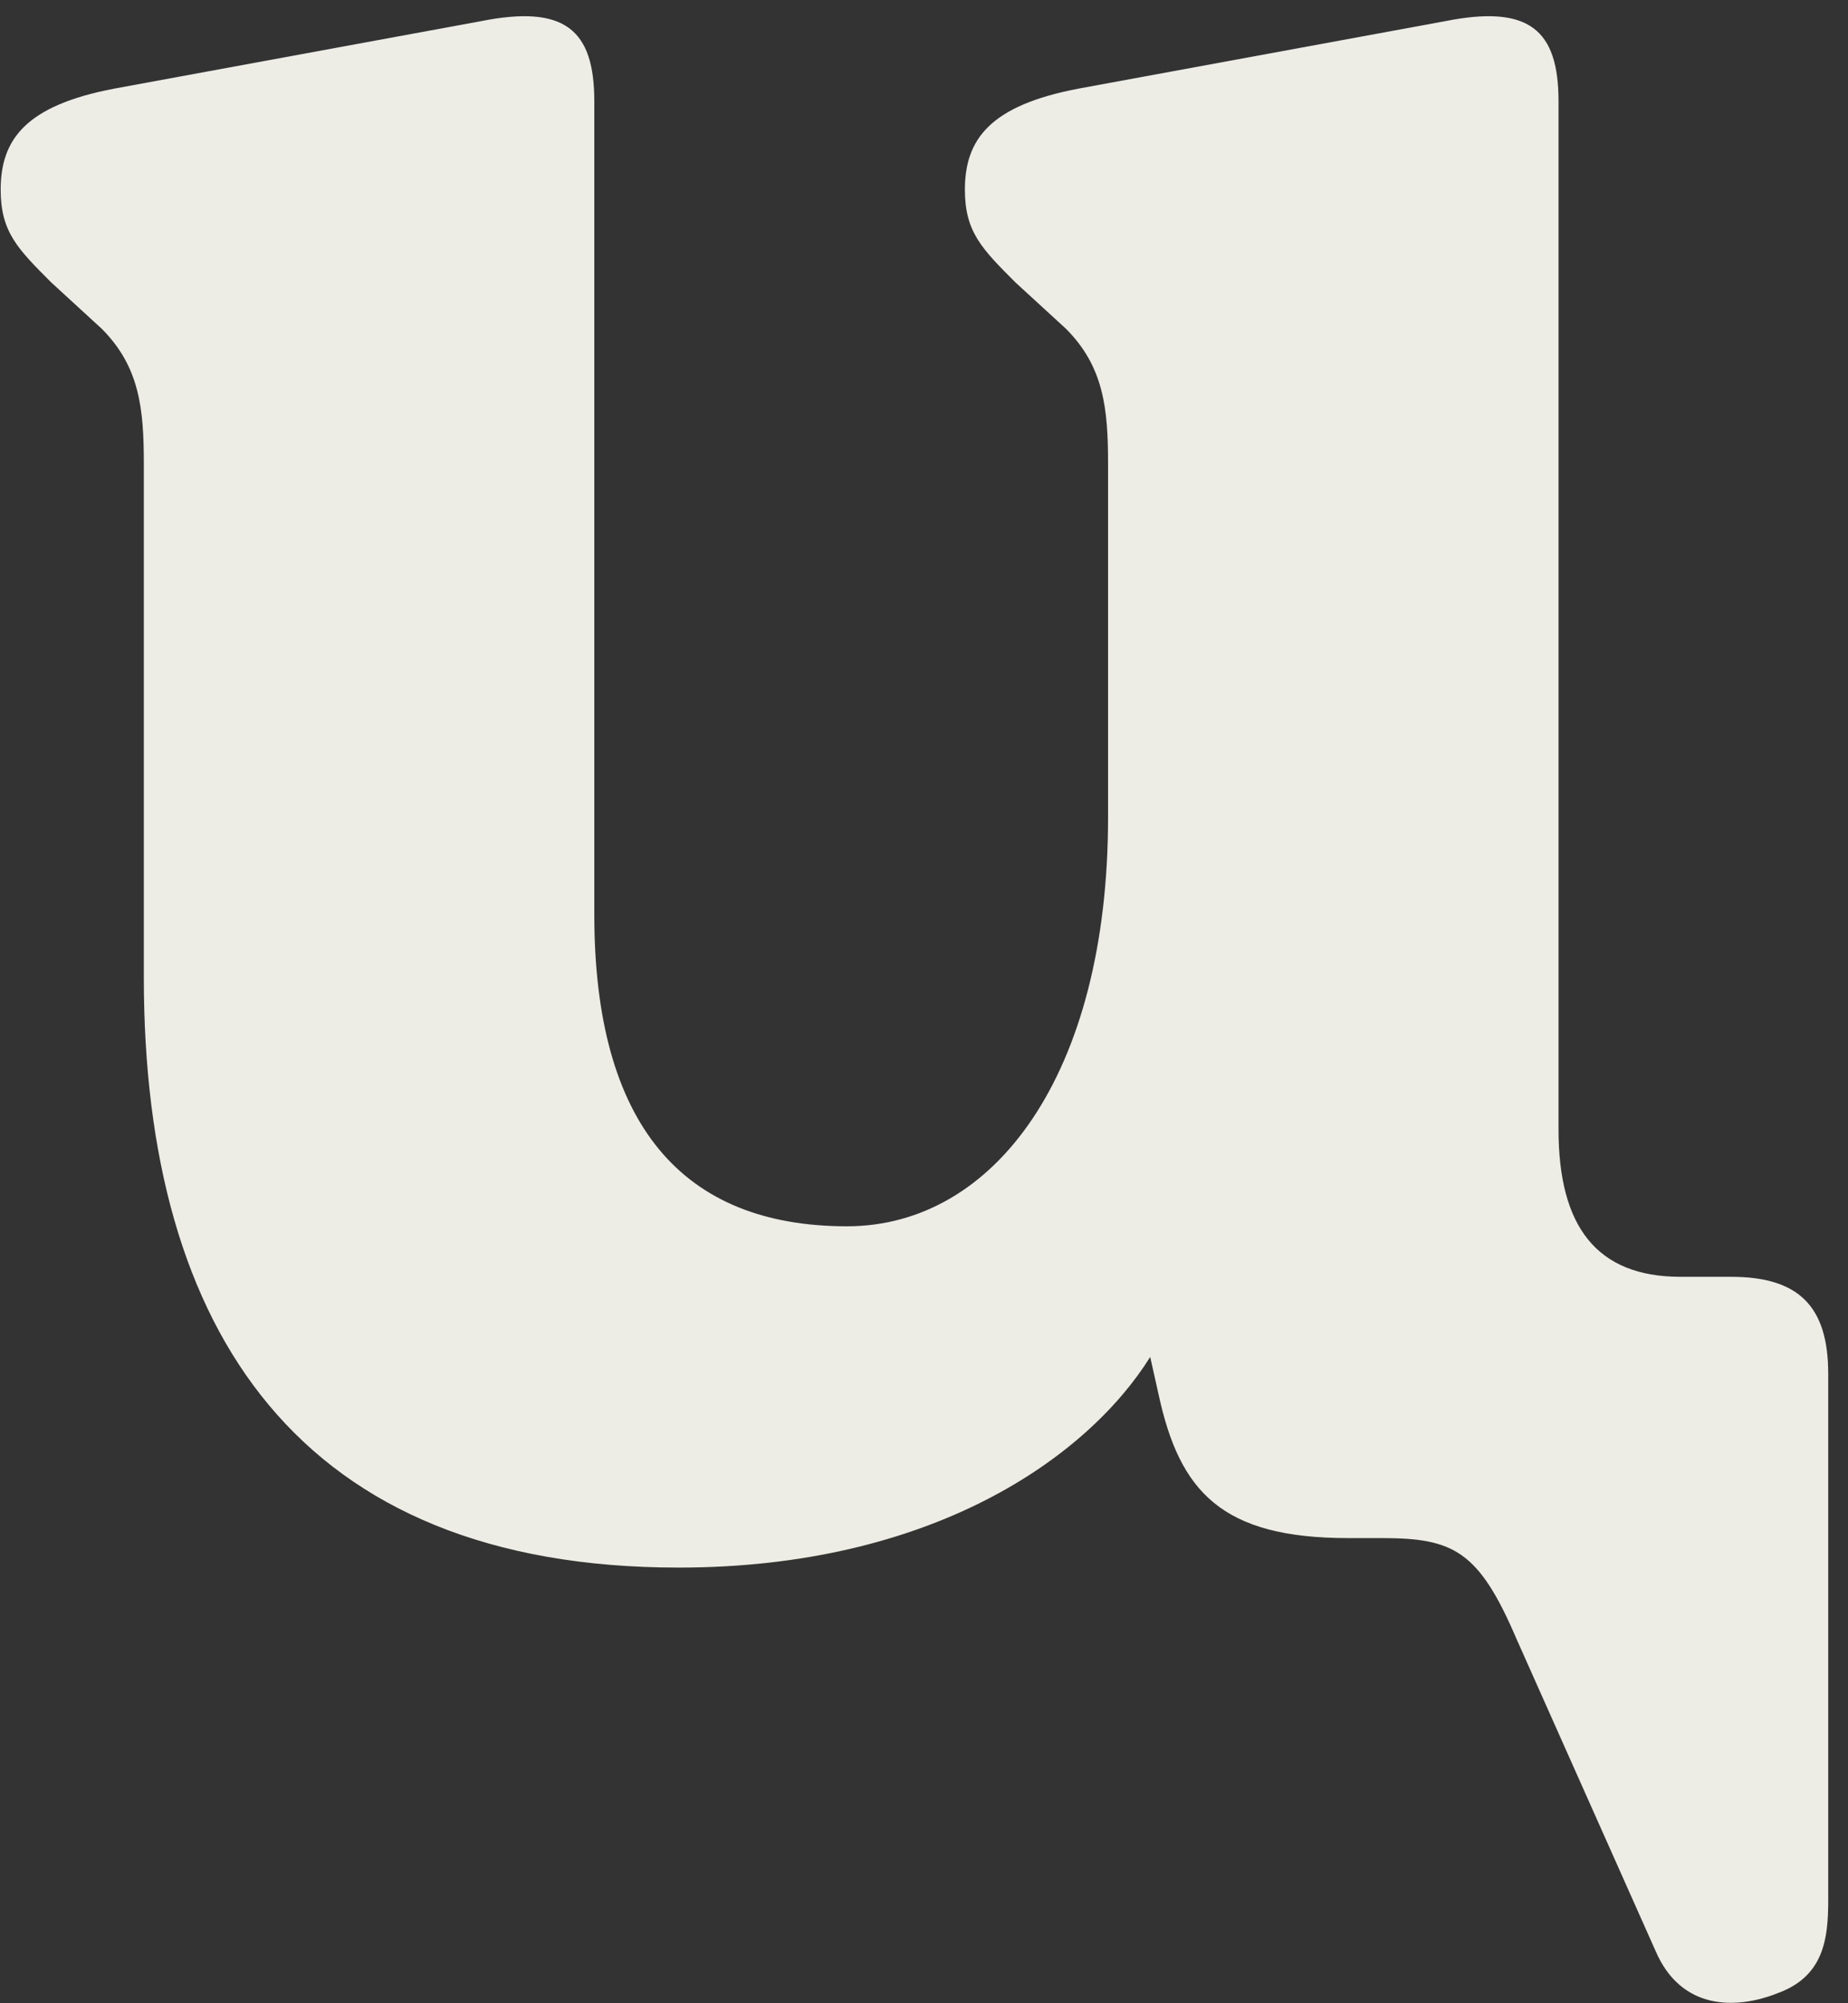<?xml version="1.0" encoding="UTF-8"?> <svg xmlns="http://www.w3.org/2000/svg" width="84" height="91" viewBox="0 0 84 91" fill="none"><rect x="0" y="0" width="84" height="91" fill="#333333" stroke="none"/> <path d="M83.101 86.33V62.403C83.101 59.342 81.761 58.001 78.69 58.001H76.394C72.563 58.001 70.842 55.706 70.842 51.304V4.6C70.842 1.349 69.502 0.199 65.676 0.964L49.026 4.025C45.01 4.79 43.859 6.321 43.859 8.616C43.859 10.532 44.625 11.297 46.155 12.828L48.451 14.933C50.176 16.659 50.366 18.575 50.366 21.06V37.14C50.366 48.813 45.195 55.706 38.498 55.706C31.035 55.706 27.014 51.109 27.014 41.541V4.6C27.014 1.349 25.674 0.199 21.848 0.964L5.198 4.025C1.182 4.79 0.031 6.321 0.031 8.616C0.031 10.532 0.796 11.297 2.327 12.828L4.623 14.933C6.348 16.659 6.538 18.575 6.538 21.06V44.412C6.538 60.492 13.62 71.21 30.846 71.21C42.329 71.21 49.411 66.234 52.282 61.642L52.667 63.363C53.622 67.764 55.538 69.87 61.28 69.87H62.81C66.066 69.87 67.217 70.44 68.937 74.461L75.254 88.626C76.404 91.306 78.89 91.306 80.806 90.541C82.911 89.776 83.101 88.05 83.101 86.33Z" fill="#EDEDE5"></path> </svg> 